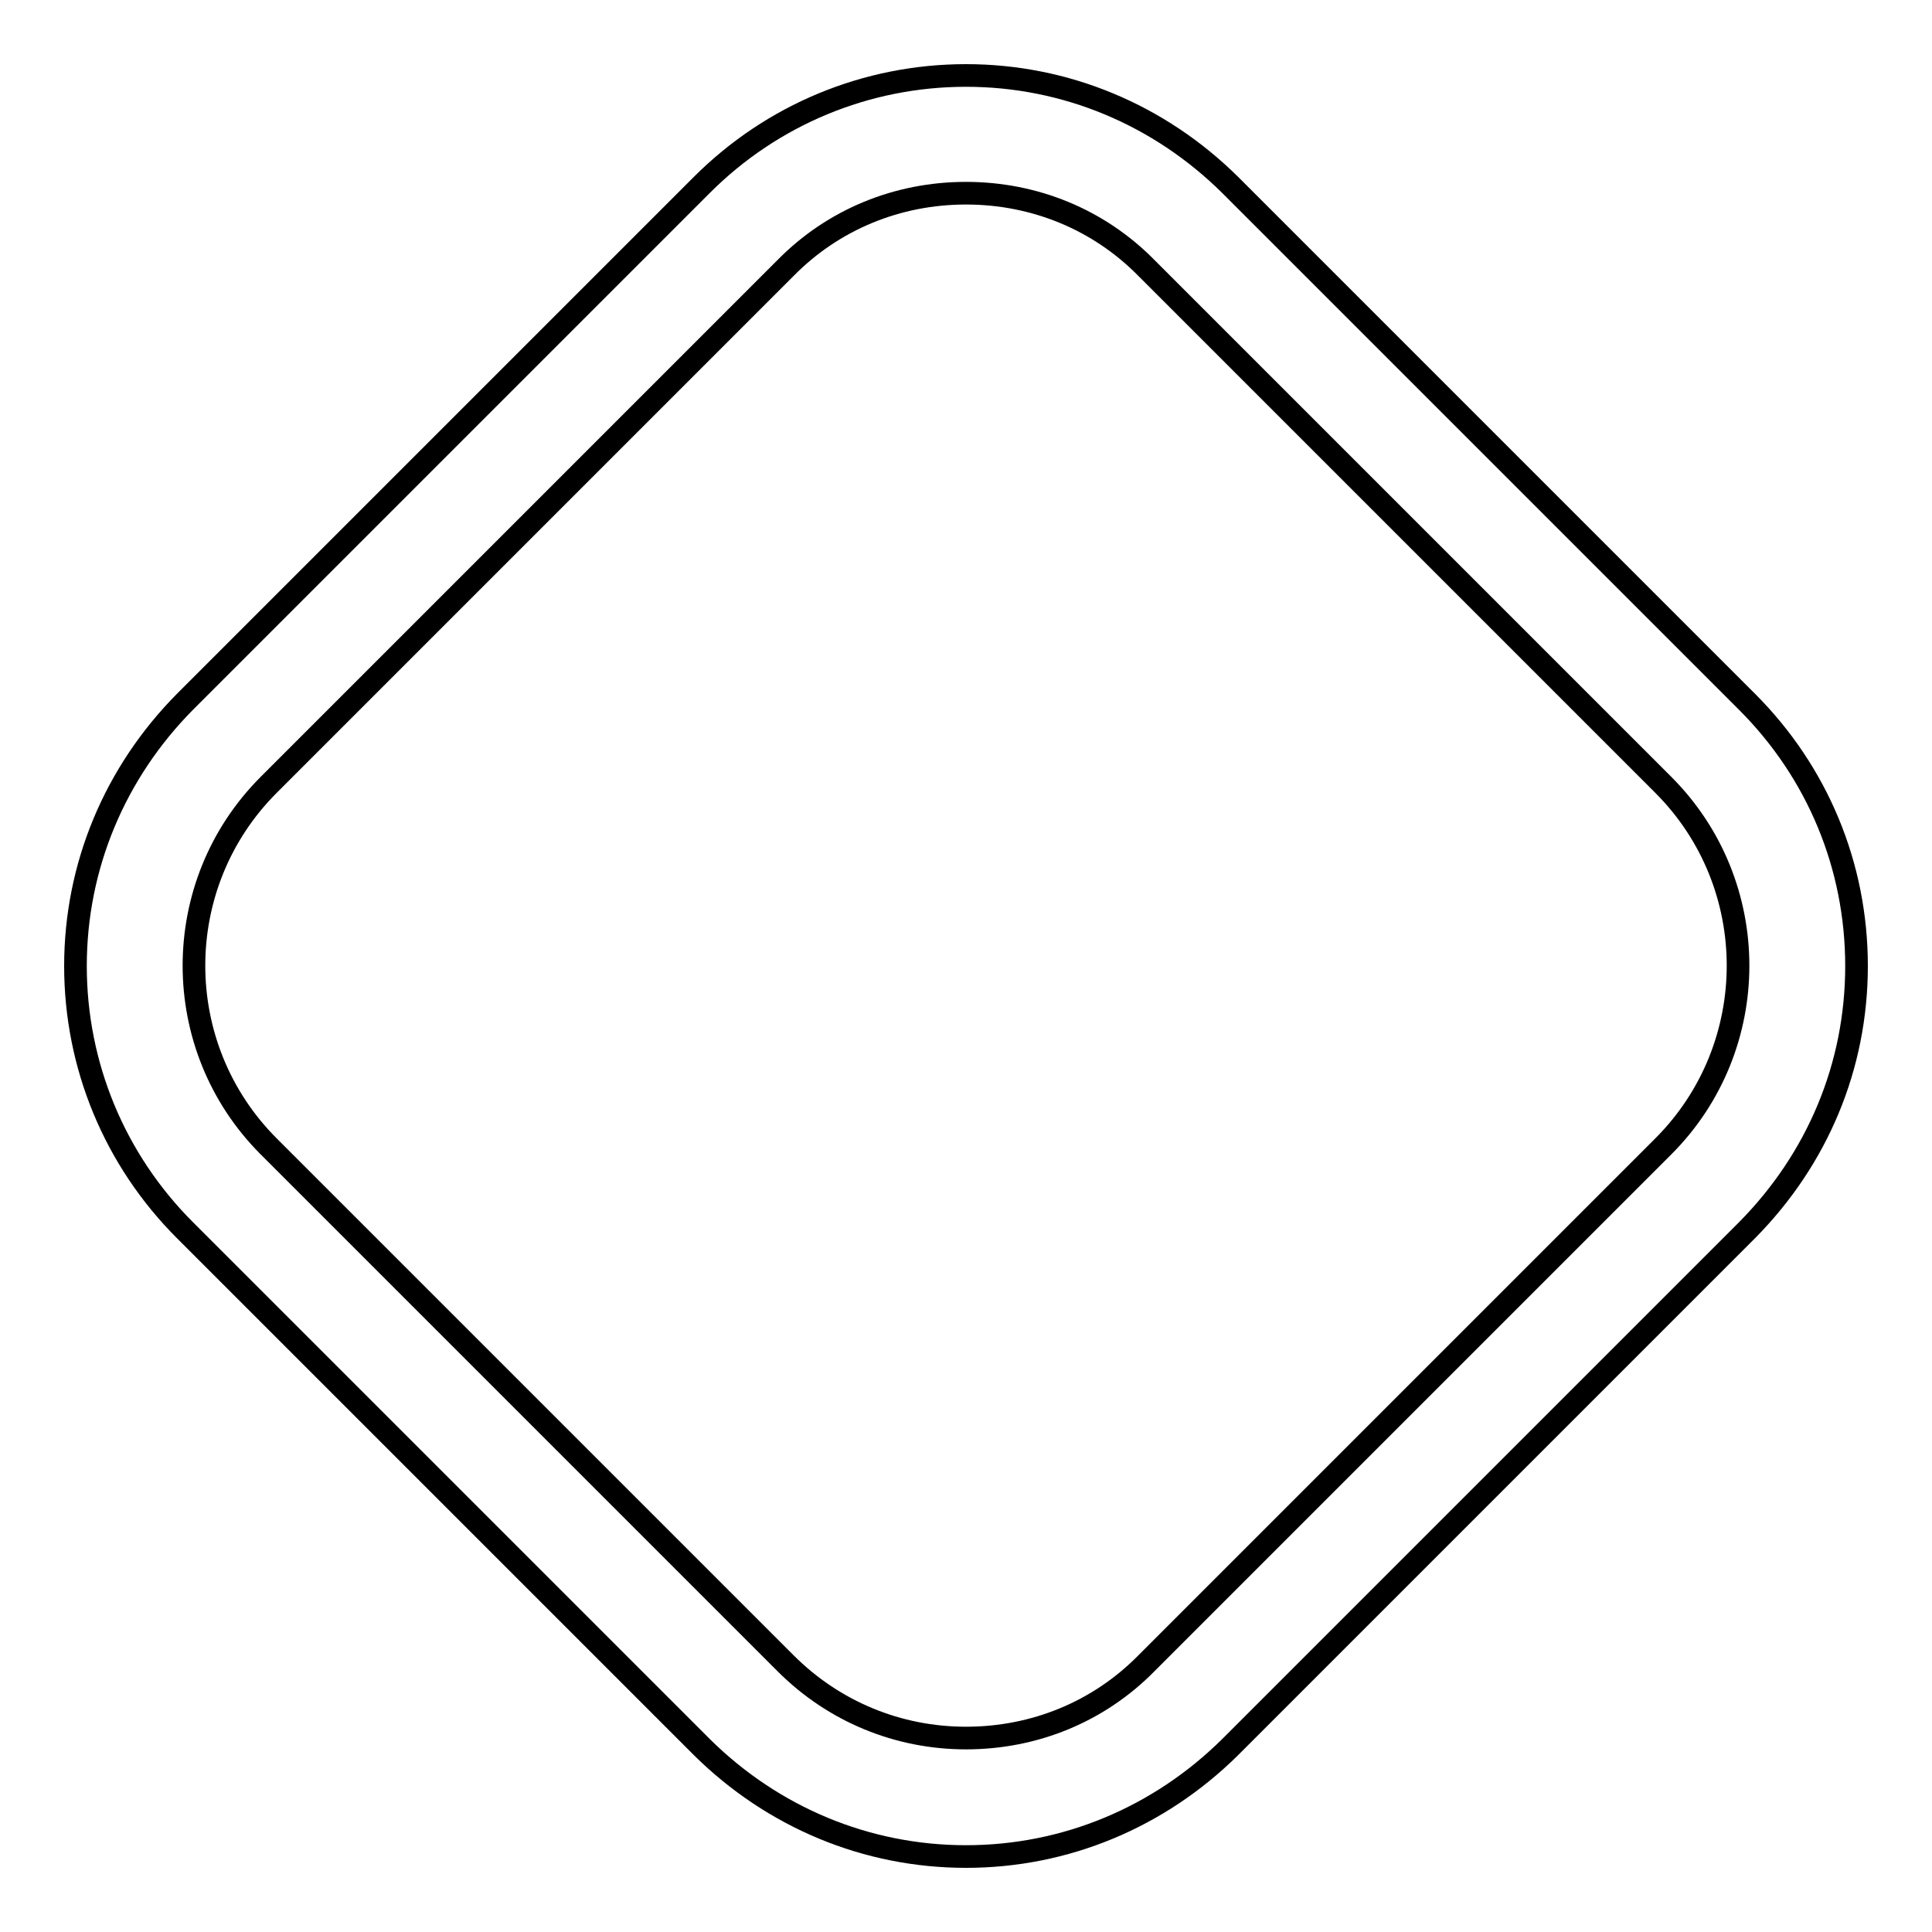 <?xml version="1.0" encoding="utf-8"?>
<!-- Svg Vector Icons : http://www.onlinewebfonts.com/icon -->
<!DOCTYPE svg PUBLIC "-//W3C//DTD SVG 1.1//EN" "http://www.w3.org/Graphics/SVG/1.1/DTD/svg11.dtd">
<svg version="1.1" xmlns="http://www.w3.org/2000/svg" xmlns:xlink="http://www.w3.org/1999/xlink" x="0px" y="0px" viewBox="0 0 256 256" enable-background="new 0 0 256 256" xml:space="preserve">
<g><g><path stroke-width="3" fill-opacity="0" stroke="#000000"  d="M128,246c-13.2,0-25.6-5.2-35-14.5L24.5,163c-9.3-9.3-14.5-21.8-14.5-35s5.2-25.6,14.5-35L93,24.5c9.3-9.3,21.8-14.5,35-14.5s25.6,5.2,35,14.5L231.5,93c9.3,9.3,14.5,21.7,14.5,35s-5.2,25.6-14.5,35L163,231.5C153.6,240.8,141.2,246,128,246z M128,25.6c-9.1,0-17.6,3.5-23.9,9.9l-68.5,68.5c-13.2,13.2-13.2,34.7,0,47.9l68.5,68.5c6.4,6.4,14.9,9.9,23.9,9.9c9.1,0,17.6-3.5,23.9-9.9l68.5-68.5c13.2-13.2,13.2-34.7,0-47.9l-68.5-68.5C145.6,29.1,137.1,25.6,128,25.6z"/></g></g>
</svg>